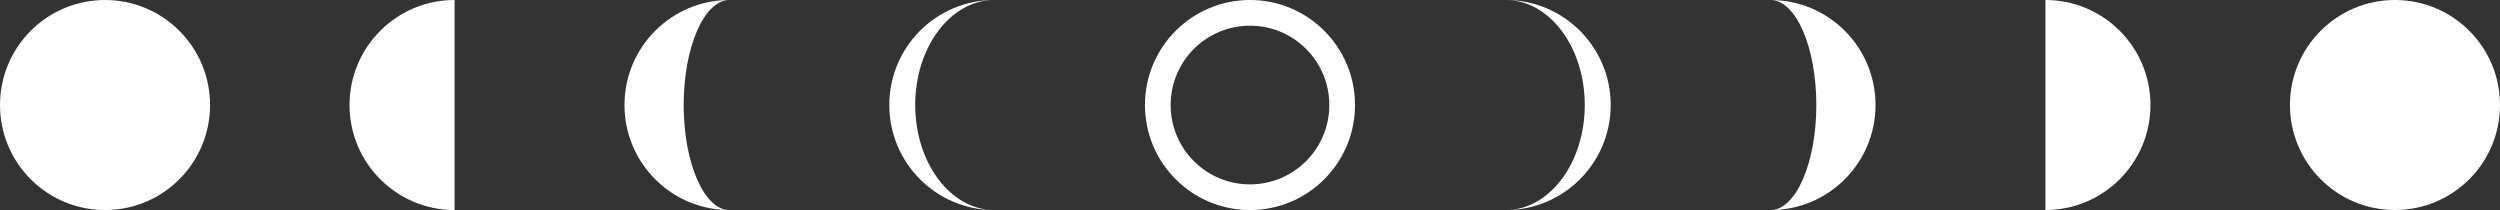 <svg xmlns="http://www.w3.org/2000/svg" id="Layer_1" data-name="Layer 1" viewBox="0 0 610.31 51.27"><rect x="0" y="0" width="610.31" height="51.27" fill="#333333" stroke="none"/><defs><style>      .cls-1 {        fill: #fff;      }    </style></defs><circle class="cls-1" cx="25.64" cy="25.64" r="25.64" transform="translate(-10.62 25.64) rotate(-45)"></circle><path class="cls-1" d="M85.33,25.64c0,14.16,11.48,25.64,25.64,25.64V0C96.81,0,85.33,11.48,85.33,25.64Z"></path><path class="cls-1" d="M223.42,25.64C223.42,11.48,232.07,0,242.73,0,228.57,0,217.1,11.48,217.1,25.64s11.48,25.64,25.64,25.64c-10.67,0-19.31-11.48-19.31-25.64Z"></path><path class="cls-1" d="M166.9,25.64C166.9,11.48,171.91,0,178.09,0,163.93,0,152.45,11.48,152.45,25.64s11.48,25.64,25.64,25.64c-6.18,0-11.19-11.48-11.19-25.64Z"></path><path class="cls-1" d="M602.8,43.76c-4.64,4.64-11.05,7.51-18.13,7.51-14.16,0-25.64-11.48-25.64-25.64C559.03,11.48,570.51,0,584.67,0c14.16,0,25.64,11.48,25.64,25.64,0,7.08-2.87,13.49-7.51,18.13"></path><path class="cls-1" d="M524.98,25.64c0-14.16-11.48-25.64-25.64-25.64v51.27c14.16,0,25.64-11.48,25.64-25.64Z"></path><path class="cls-1" d="M386.88,25.64c0,14.16-8.65,25.64-19.31,25.64,14.16,0,25.64-11.48,25.64-25.64,0-14.16-11.48-25.64-25.64-25.64,10.67,0,19.31,11.48,19.31,25.64Z"></path><path class="cls-1" d="M443.41,25.64c0,14.16-5.01,25.64-11.19,25.64,14.16,0,25.64-11.48,25.64-25.64,0-14.16-11.48-25.64-25.64-25.64,6.18,0,11.19,11.48,11.19,25.64Z"></path><path class="cls-1" d="M305.15,0c-14.16,0-25.64,11.48-25.64,25.64s11.48,25.64,25.64,25.64,25.64-11.48,25.64-25.64S319.31,0,305.15,0ZM305.15,45.01c-10.7,0-19.37-8.67-19.37-19.37s8.67-19.37,19.37-19.37,19.37,8.67,19.37,19.37-8.67,19.37-19.37,19.37Z"></path></svg>
